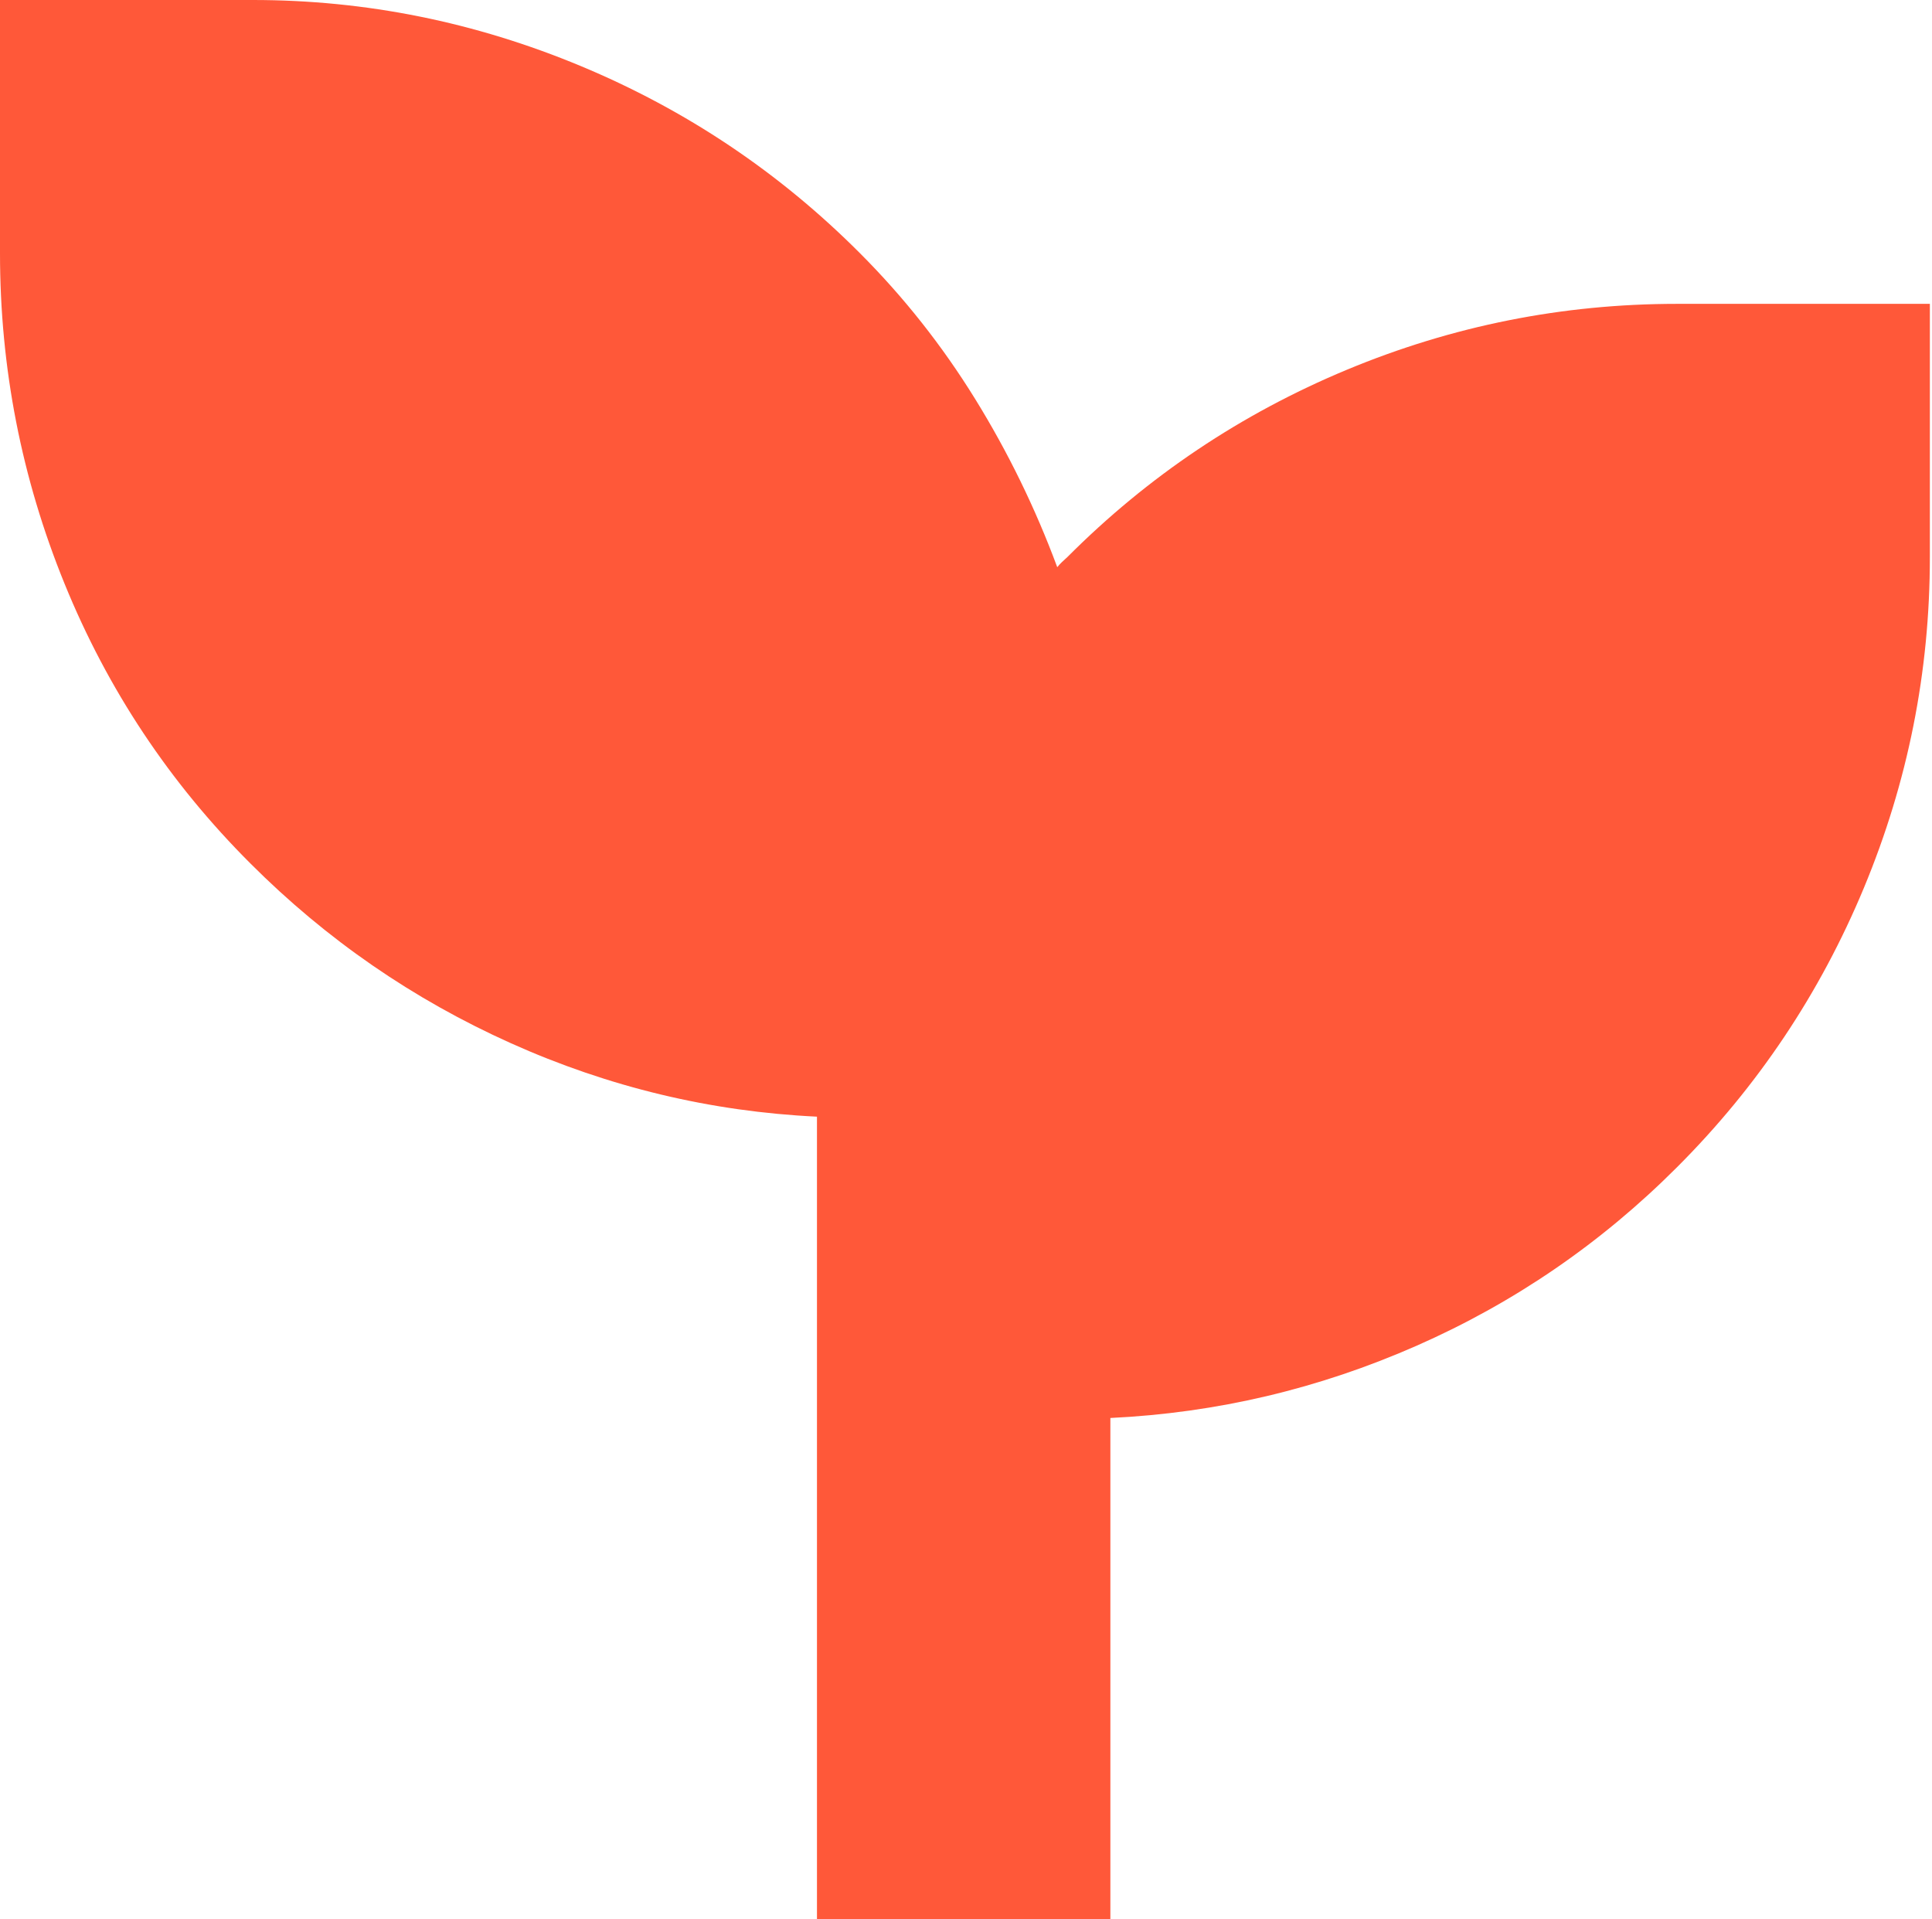 <svg width="604" height="600" viewBox="0 0 604 600" fill="none" xmlns="http://www.w3.org/2000/svg">
<path d="M255.408 600V349.077C222.197 347.493 190.304 339.842 159.729 326.121C129.154 312.401 102.005 293.668 78.283 269.921C53.032 244.707 33.672 215.575 20.203 182.525C6.734 149.47 0 115.013 0 79.156V0H79.074C114.341 0 148.49 6.876 181.522 20.628C214.548 34.385 243.658 53.895 268.851 79.156C282.557 92.876 294.55 108.047 304.83 124.67C315.109 141.293 323.676 158.839 330.529 177.309C330.966 176.76 331.449 176.232 331.976 175.726C332.503 175.219 333.075 174.691 333.692 174.142C358.879 148.881 387.981 129.372 420.997 115.615C454.018 101.863 488.439 94.987 524.259 94.987H603.333V174.142C603.333 210 596.464 244.456 582.727 277.512C568.984 310.562 549.495 339.694 524.259 364.908C500.537 388.654 473.389 407.256 442.813 420.712C412.238 434.169 380.345 441.689 347.134 443.272V600H255.408Z" fill="#FF5839"/>
</svg>
